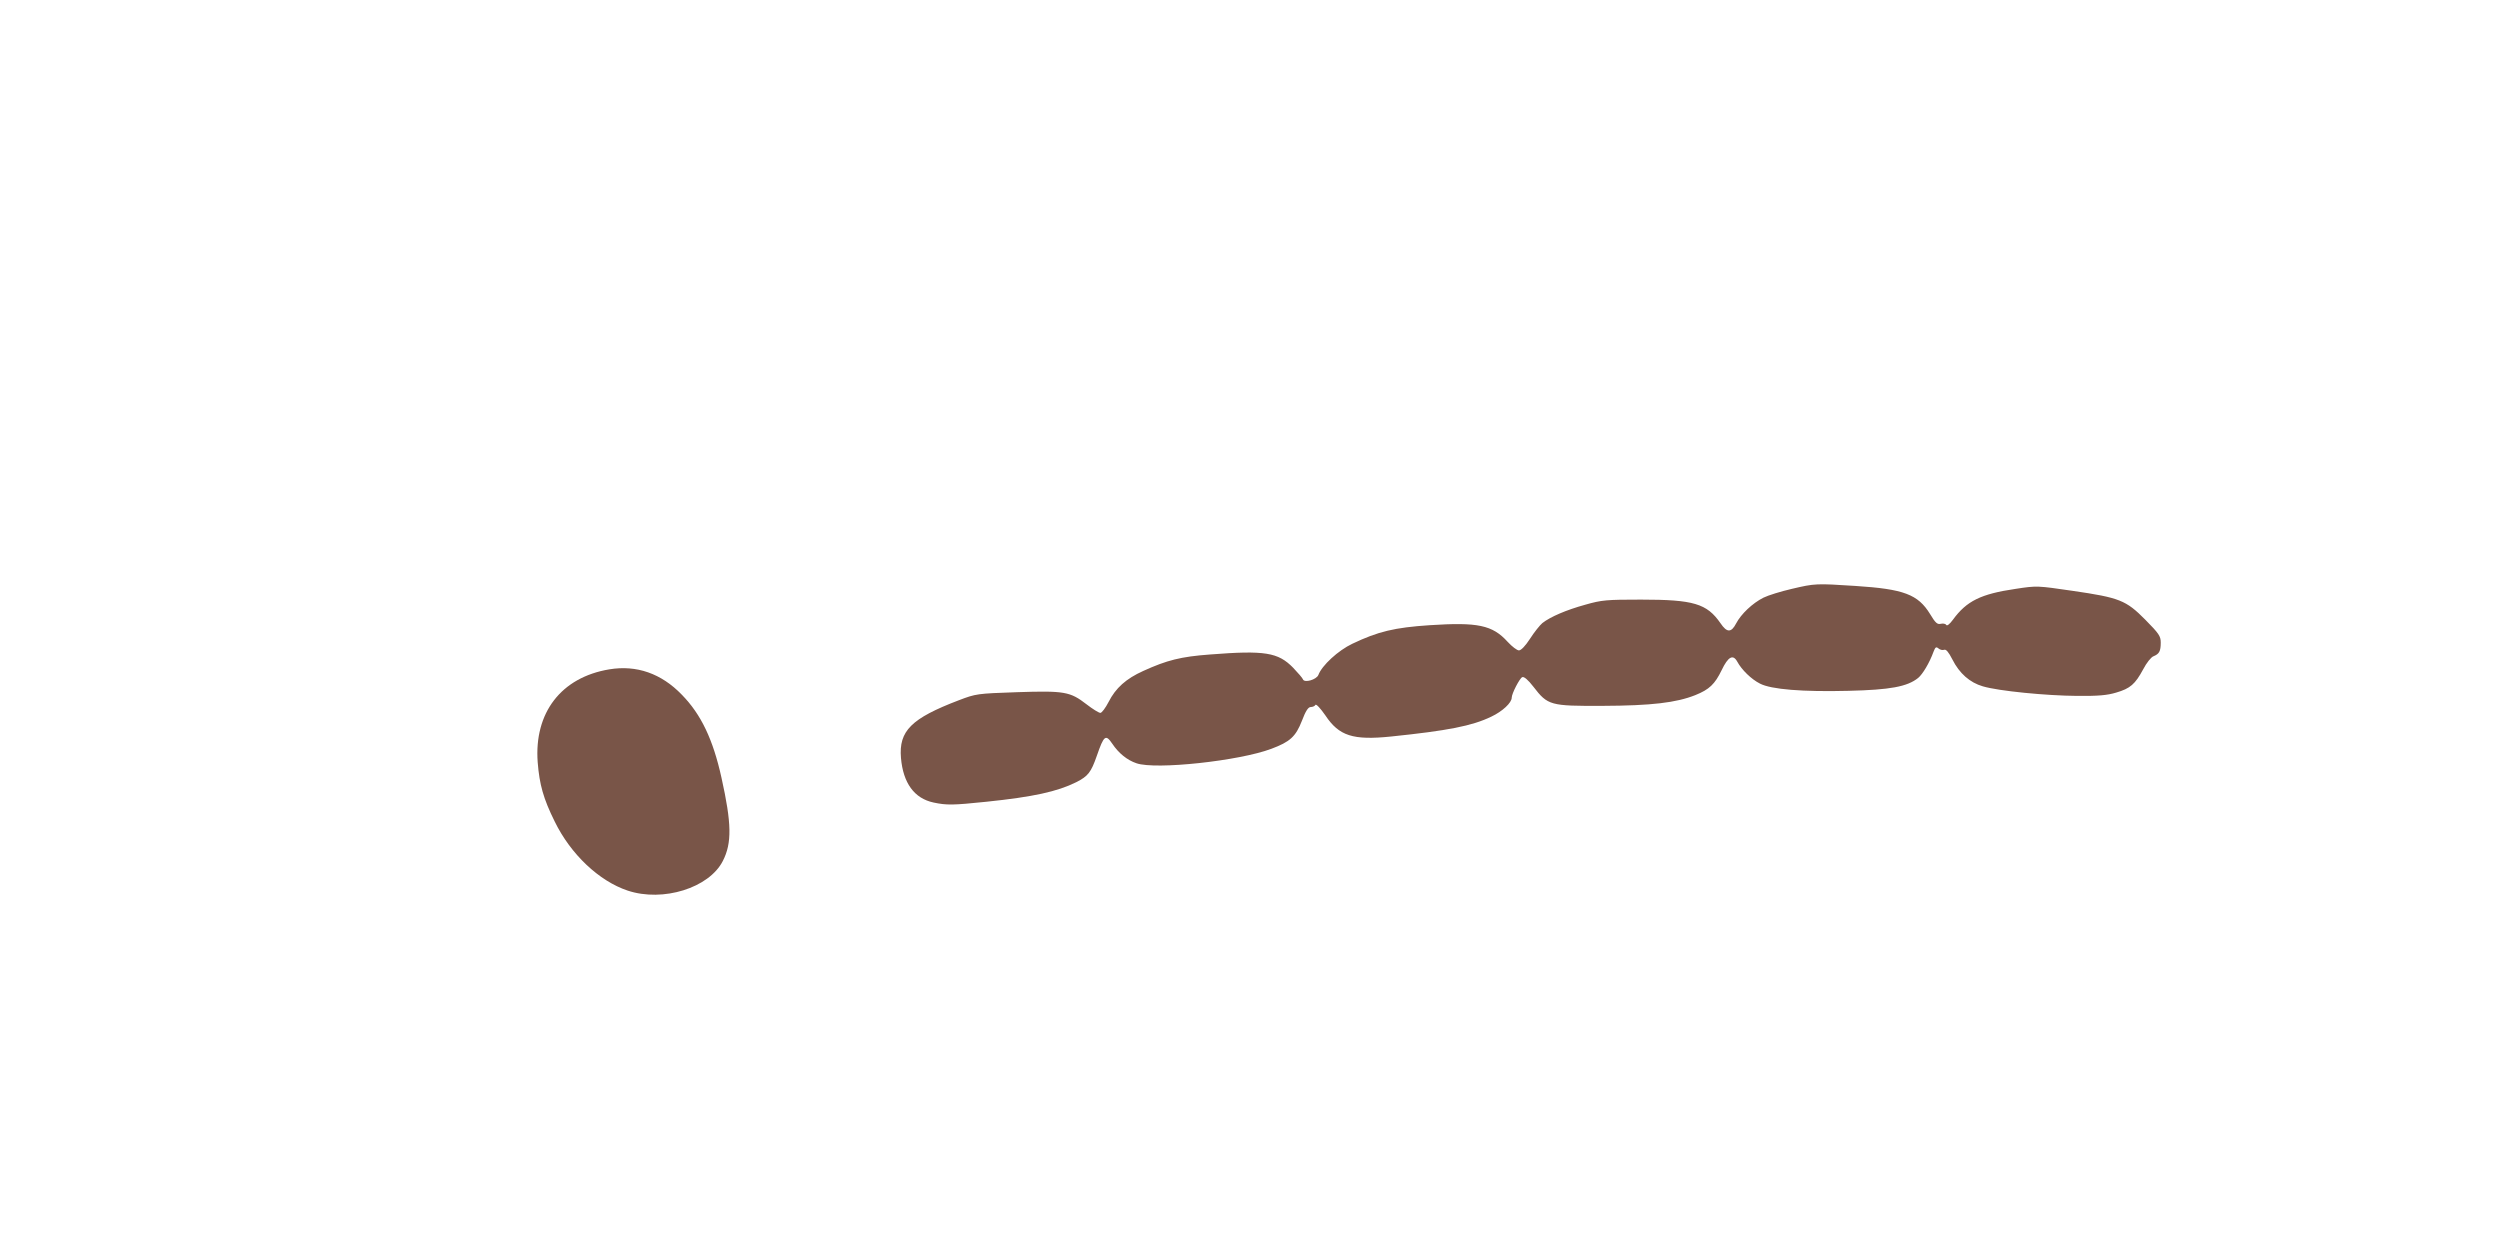 <?xml version="1.0" standalone="no"?>
<!DOCTYPE svg PUBLIC "-//W3C//DTD SVG 20010904//EN"
 "http://www.w3.org/TR/2001/REC-SVG-20010904/DTD/svg10.dtd">
<svg version="1.0" xmlns="http://www.w3.org/2000/svg"
 width="1280pt" height="640pt" viewBox="0 0 1280 640"
 preserveAspectRatio="xMidYMid meet">
<g transform="translate(0,640) scale(0.1,-0.1)"
fill="#795548" stroke="none">
<path d="M9174 3385 c-56 -13 -121 -33 -145 -45 -56 -28 -115 -84 -140 -132
-25 -48 -47 -48 -80 1 -70 101 -138 121 -407 121 -177 0 -201 -2 -285 -26 -98
-27 -179 -62 -220 -94 -13 -11 -42 -47 -63 -80 -24 -37 -46 -60 -57 -60 -10 0
-36 20 -58 44 -78 86 -153 101 -399 85 -180 -12 -264 -32 -396 -95 -72 -34
-156 -111 -174 -160 -10 -24 -72 -42 -79 -22 -2 6 -25 33 -50 59 -77 79 -145
90 -426 68 -149 -11 -220 -29 -341 -84 -89 -40 -142 -88 -178 -159 -16 -31
-35 -56 -42 -56 -8 0 -40 20 -71 44 -84 65 -113 70 -356 62 -205 -7 -210 -8
-297 -41 -244 -93 -309 -157 -297 -296 11 -128 68 -207 167 -228 67 -14 97
-14 270 4 241 25 363 52 460 100 61 31 76 50 106 136 36 104 45 111 79 61 32
-48 76 -84 124 -100 98 -34 525 12 690 74 96 36 125 62 157 144 19 50 32 70
45 70 10 0 21 5 24 11 4 6 26 -18 51 -54 70 -105 141 -128 336 -108 290 30
415 54 514 102 57 27 104 71 104 97 0 21 41 100 54 105 9 4 30 -14 57 -49 74
-96 86 -99 354 -98 250 1 377 16 475 55 72 29 100 56 135 128 33 69 58 83 80
43 22 -41 72 -90 116 -112 57 -30 220 -43 454 -37 212 5 300 21 356 66 23 19
58 77 79 135 9 23 13 26 25 16 8 -7 21 -10 29 -7 10 4 23 -12 42 -49 36 -72
90 -119 156 -138 80 -24 326 -48 483 -49 107 -1 154 3 200 17 72 21 97 43 138
119 17 33 41 63 53 67 29 12 37 25 37 70 0 33 -9 46 -79 117 -99 100 -132 113
-373 148 -179 26 -181 27 -291 10 -178 -26 -251 -62 -321 -158 -17 -23 -30
-33 -34 -27 -4 7 -17 9 -29 6 -17 -4 -27 5 -54 50 -62 101 -135 128 -382 144
-202 13 -207 13 -326 -15z"/>
<path d="M3120 2973 c-247 -41 -386 -222 -367 -476 9 -114 29 -186 87 -303 82
-168 227 -305 374 -354 181 -60 417 14 487 152 47 92 45 192 -7 426 -43 195
-104 324 -203 425 -105 109 -232 153 -371 130z"/>
</g>
</svg>
